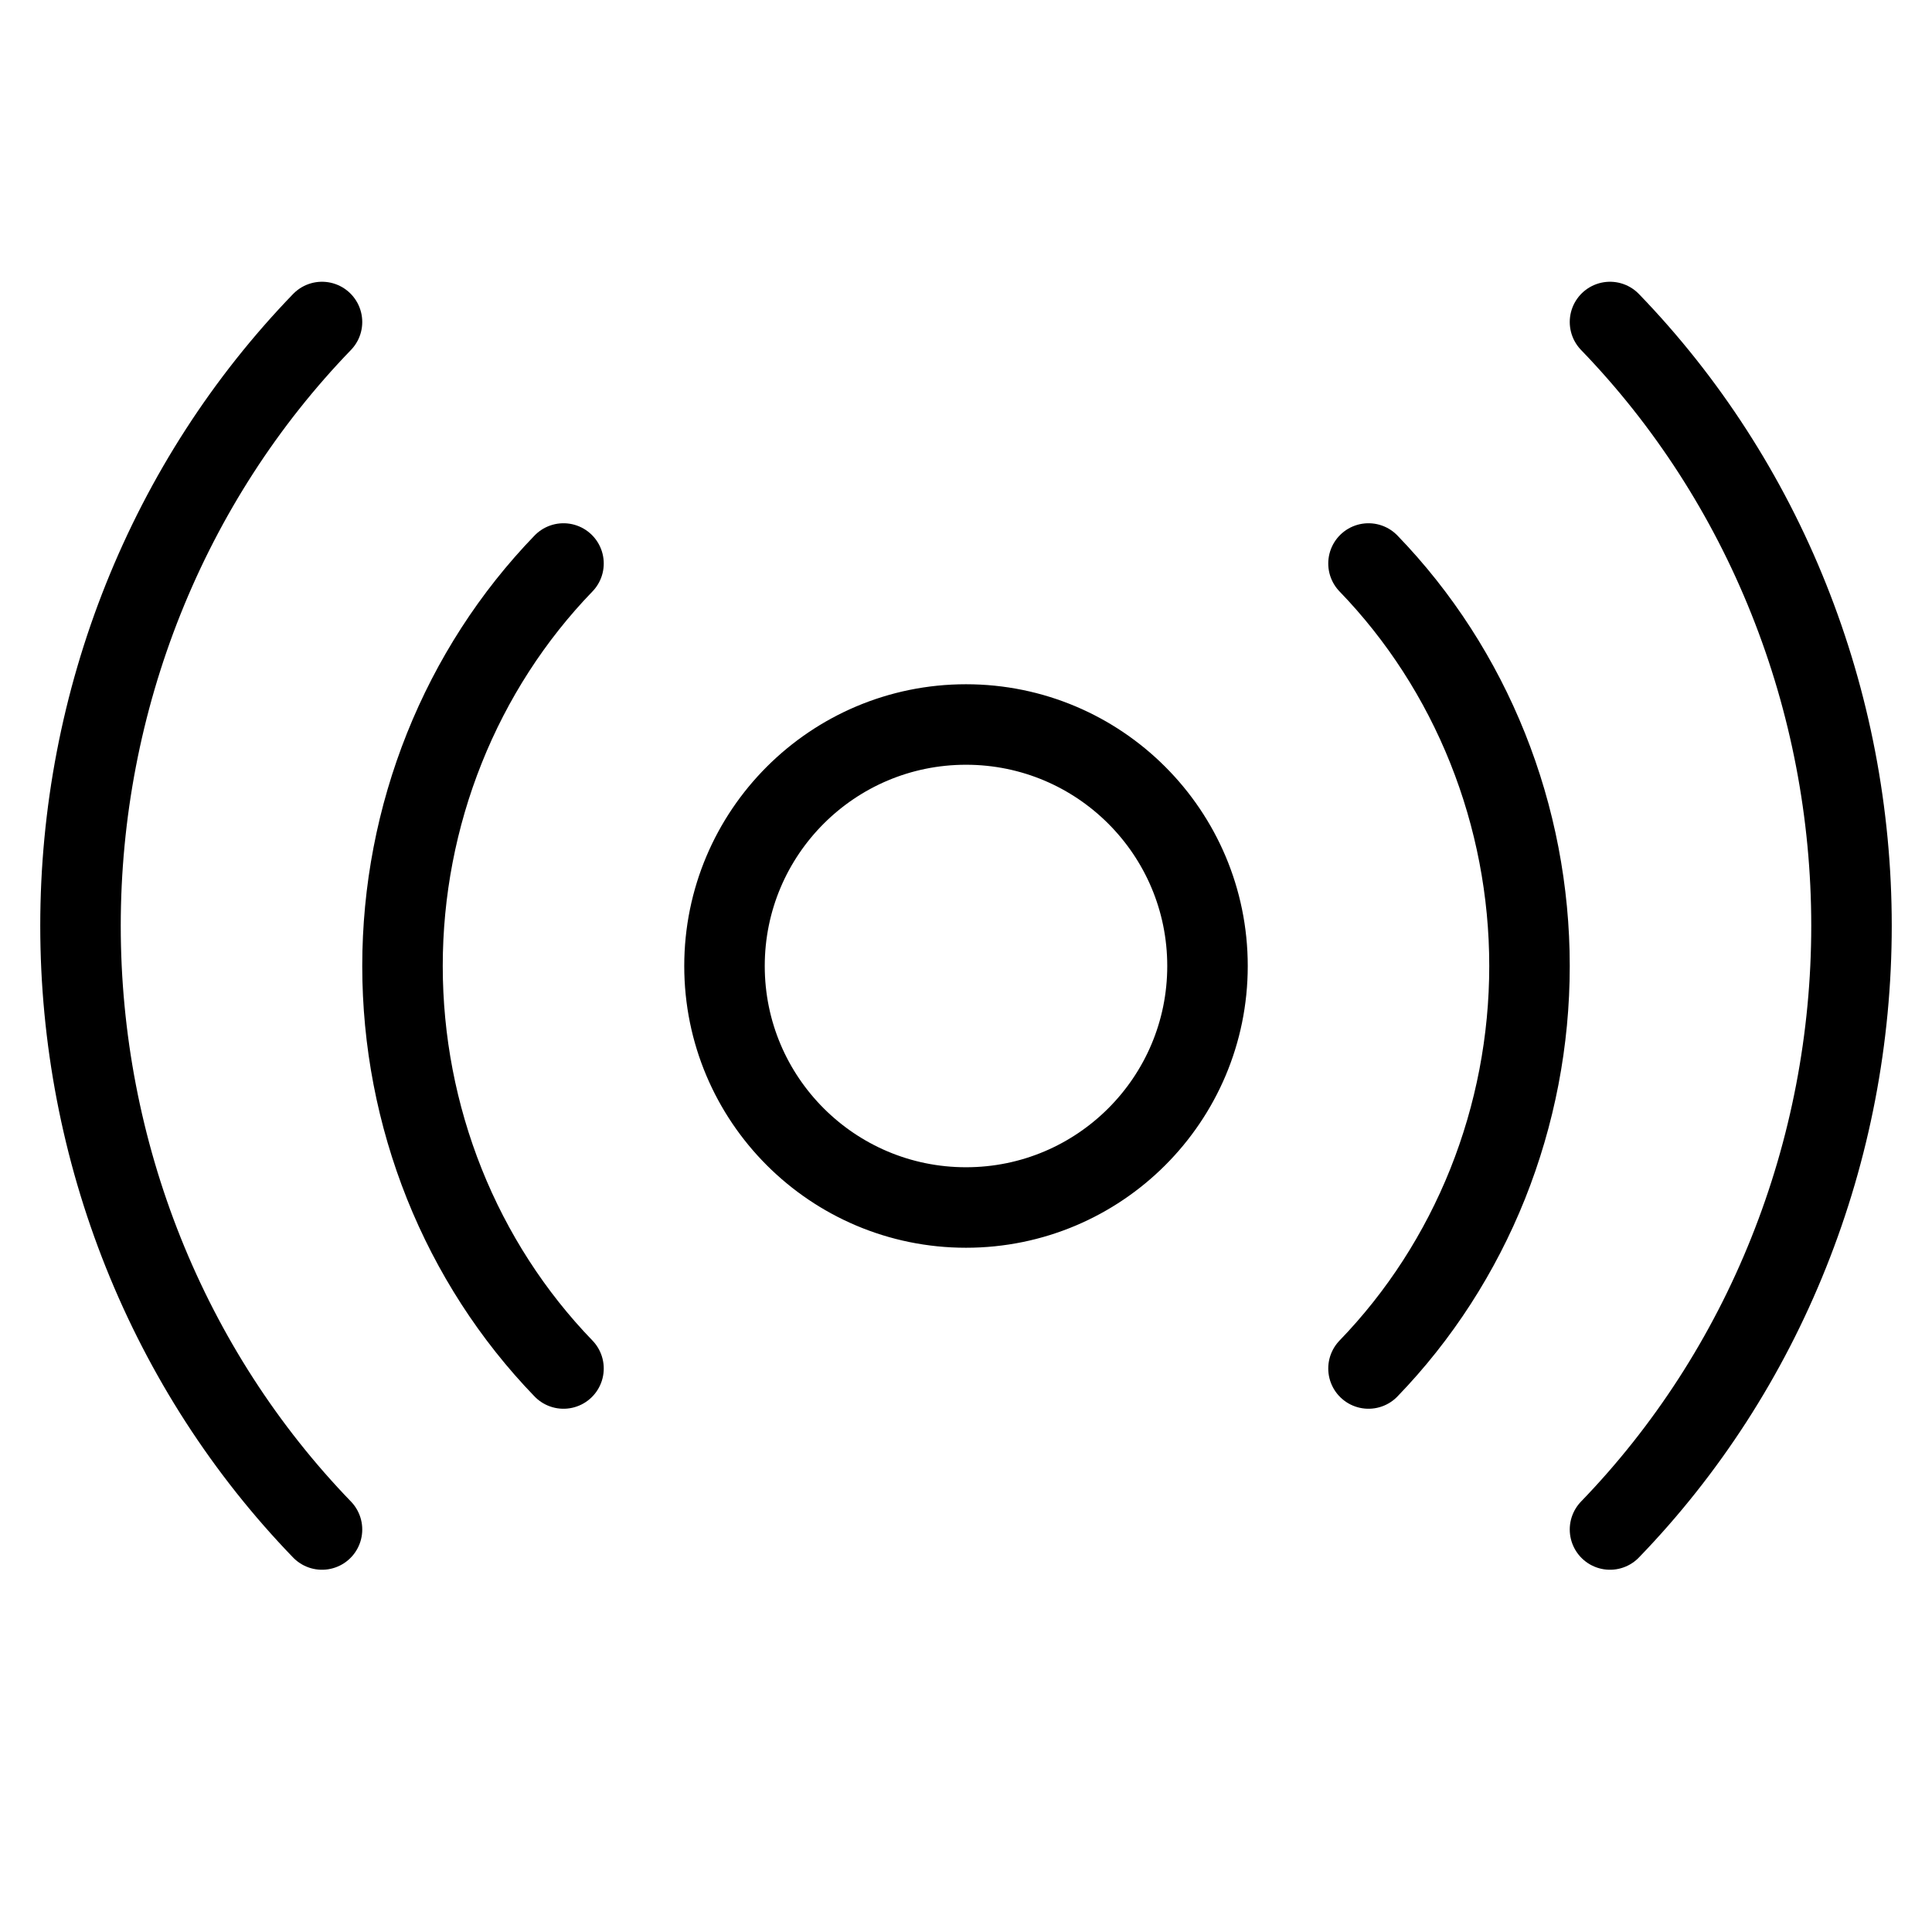 <svg width="24" height="24" viewBox="0 0 24 24" fill="none" xmlns="http://www.w3.org/2000/svg">
<path d="M7 17C6.366 16.344 5.863 15.564 5.52 14.707C5.177 13.848 5 12.929 5 12C5 11.071 5.177 10.152 5.52 9.294C5.863 8.436 6.366 7.656 7 7M17 7C17.634 7.656 18.137 8.436 18.48 9.294C18.823 10.152 19 11.071 19 12C19 12.929 18.823 13.848 18.48 14.707C18.137 15.564 17.634 16.344 17 17M4 19C3.049 18.016 2.295 16.847 1.78 15.56C1.265 14.273 1 12.893 1 11.5C1 10.107 1.265 8.727 1.78 7.44C2.295 6.153 3.049 4.984 4 4M20 4C20.951 4.984 21.706 6.153 22.22 7.44C22.735 8.727 23 10.107 23 11.5C23 12.893 22.735 14.273 22.22 15.56C21.706 16.847 20.951 18.016 20 19M15 12C15 13.657 13.657 15 12 15C10.343 15 9 13.657 9 12C9 10.343 10.343 9 12 9C13.657 9 15 10.343 15 12Z" stroke="black" stroke-linecap="round" stroke-linejoin="round"/>
</svg>
